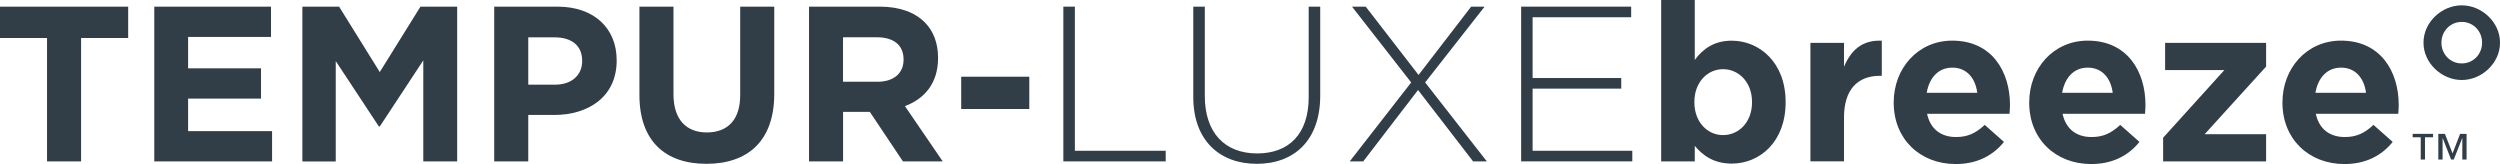 <?xml version="1.0" encoding="utf-8"?>
<!-- Generator: Adobe Illustrator 23.0.6, SVG Export Plug-In . SVG Version: 6.00 Build 0)  -->
<svg version="1.1" id="Layer_1" xmlns="http://www.w3.org/2000/svg" xmlns:xlink="http://www.w3.org/1999/xlink" x="0px" y="0px"
	 viewBox="0 0 440.59 28.9" style="enable-background:new 0 0 440.59 28.9;" xml:space="preserve">
<style type="text/css">
	.st0{fill:#313D47;}
</style>
<g>
	<path class="st0" d="M8.3,6.7H0V1.17h22.59V6.7h-8.3v21.74h-6V6.7z"/>
	<path class="st0" d="M27.19,1.17h20.57v5.34H33.15v5.53H46v5.34H33.15v5.73h14.8v5.34H27.19V1.17z"/>
	<path class="st0" d="M53.29,1.17h6.47l7.17,11.53l7.17-11.53h6.47v27.27H74.6v-17.8l-7.67,11.65h-0.16l-7.6-11.53v17.69h-5.88V1.17
		z"/>
	<path class="st0" d="M87.1,1.17h11.14c6.51,0,10.44,3.86,10.44,9.43v0.08c0,6.31-4.91,9.58-11.02,9.58H93.1v8.18h-6V1.17z
		 M97.85,14.92c3,0,4.75-1.79,4.75-4.13v-0.08c0-2.69-1.87-4.13-4.87-4.13H93.1v8.34H97.85z"/>
	<path class="st0" d="M112.69,16.75V1.17h6v15.43c0,4.44,2.22,6.74,5.88,6.74c3.66,0,5.88-2.22,5.88-6.54V1.17h6v15.39
		c0,8.26-4.64,12.31-11.96,12.31S112.69,24.78,112.69,16.75z"/>
	<path class="st0" d="M142.56,1.17h12.47c3.47,0,6.15,0.97,7.95,2.77c1.52,1.52,2.34,3.66,2.34,6.23v0.08c0,4.4-2.38,7.17-5.84,8.45
		l6.66,9.74h-7.01l-5.84-8.73h-4.71v8.73h-6V1.17z M154.64,14.41c2.92,0,4.6-1.56,4.6-3.86v-0.08c0-2.57-1.79-3.9-4.71-3.9h-5.96
		v7.83H154.64z"/>
	<path class="st0" d="M169.4,13.52h12v5.69h-12V13.52z"/>
	<path class="st0" d="M187.4,1.17h2.03v25.4h16.01v1.87H187.4V1.17z"/>
	<path class="st0" d="M210.3,17.1V1.17h2.03v15.74c0,6.43,3.47,10.13,9.23,10.13c5.53,0,9.08-3.35,9.08-9.93V1.17h2.03v15.7
		c0,7.83-4.56,12-11.18,12C214.94,28.87,210.3,24.74,210.3,17.1z"/>
	<path class="st0" d="M261.64,1.17l-10.48,13.36l10.87,13.91h-2.42l-9.7-12.58l-9.66,12.58h-2.38l10.83-13.91L238.27,1.17h2.42
		L250,13.21l9.27-12.04H261.64z"/>
	<path class="st0" d="M268.07,1.17h19.4v1.87h-17.37v10.71h15.62v1.87h-15.62v10.95h17.57v1.87h-19.59V1.17z"/>
	<path class="st0" d="M298.68,25.71v2.73h-5.92V0h5.92v10.56c1.44-1.95,3.43-3.39,6.51-3.39c4.87,0,9.5,3.82,9.5,10.79v0.08
		c0,6.97-4.56,10.79-9.5,10.79C302.03,28.83,300.09,27.39,298.68,25.71z M308.77,18.04v-0.08c0-3.47-2.34-5.77-5.1-5.77
		s-5.06,2.3-5.06,5.77v0.08c0,3.47,2.3,5.77,5.06,5.77S308.77,21.54,308.77,18.04z"/>
	<path class="st0" d="M319.06,7.56h5.92v4.21c1.21-2.88,3.16-4.75,6.66-4.6v6.19h-0.31c-3.93,0-6.35,2.38-6.35,7.36v7.71h-5.92V7.56
		z"/>
	<path class="st0" d="M333.74,18.11v-0.08c0-5.96,4.25-10.87,10.32-10.87c6.97,0,10.17,5.42,10.17,11.34c0,0.47-0.04,1.01-0.08,1.56
		h-14.53c0.58,2.69,2.45,4.09,5.1,4.09c1.99,0,3.43-0.62,5.06-2.14l3.39,3c-1.95,2.42-4.75,3.9-8.53,3.9
		C338.38,28.9,333.74,24.5,333.74,18.11z M348.47,16.36c-0.35-2.65-1.91-4.44-4.4-4.44c-2.45,0-4.05,1.75-4.52,4.44H348.47z"/>
	<path class="st0" d="M357.62,18.11v-0.08c0-5.96,4.25-10.87,10.32-10.87c6.97,0,10.17,5.42,10.17,11.34c0,0.47-0.04,1.01-0.08,1.56
		H363.5c0.58,2.69,2.45,4.09,5.1,4.09c1.99,0,3.43-0.62,5.06-2.14l3.39,3c-1.95,2.42-4.75,3.9-8.53,3.9
		C362.25,28.9,357.62,24.5,357.62,18.11z M372.34,16.36c-0.35-2.65-1.91-4.44-4.4-4.44c-2.45,0-4.05,1.75-4.52,4.44H372.34z"/>
	<path class="st0" d="M381.22,24.27l10.79-11.92h-10.44V7.56h17.8v4.17l-10.83,11.92h10.83v4.79h-18.15V24.27z"/>
	<path class="st0" d="M402.25,18.11v-0.08c0-5.96,4.25-10.87,10.32-10.87c6.97,0,10.17,5.42,10.17,11.34c0,0.47-0.04,1.01-0.08,1.56
		h-14.53c0.58,2.69,2.45,4.09,5.1,4.09c1.99,0,3.43-0.62,5.06-2.14l3.39,3c-1.95,2.42-4.75,3.9-8.53,3.9
		C406.89,28.9,402.25,24.5,402.25,18.11z M416.98,16.36c-0.35-2.65-1.91-4.44-4.4-4.44c-2.45,0-4.05,1.75-4.52,4.44H416.98z"/>
	<path class="st0" d="M428.79,24.19h-1.42v3.93h-0.75v-3.93h-1.42v-0.6h3.59V24.19z M434.7,28.12h-0.75v-3.78h-0.02l-1.49,3.78
		h-0.47l-1.48-3.78h-0.02v3.78h-0.75v-4.53h1.16l1.35,3.44l1.33-3.44h1.14V28.12z"/>
	<path class="st0" d="M427.11,7.56V7.48c0-3.54,3.19-6.54,6.74-6.54s6.74,3,6.74,6.54v0.08c0,3.54-3.19,6.54-6.74,6.54
		S427.11,11.1,427.11,7.56z M437.43,7.56V7.48c0-1.95-1.52-3.62-3.58-3.62s-3.58,1.68-3.58,3.62v0.08c0,1.95,1.52,3.62,3.58,3.62
		S437.43,9.5,437.43,7.56z"/>
</g>
</svg>
